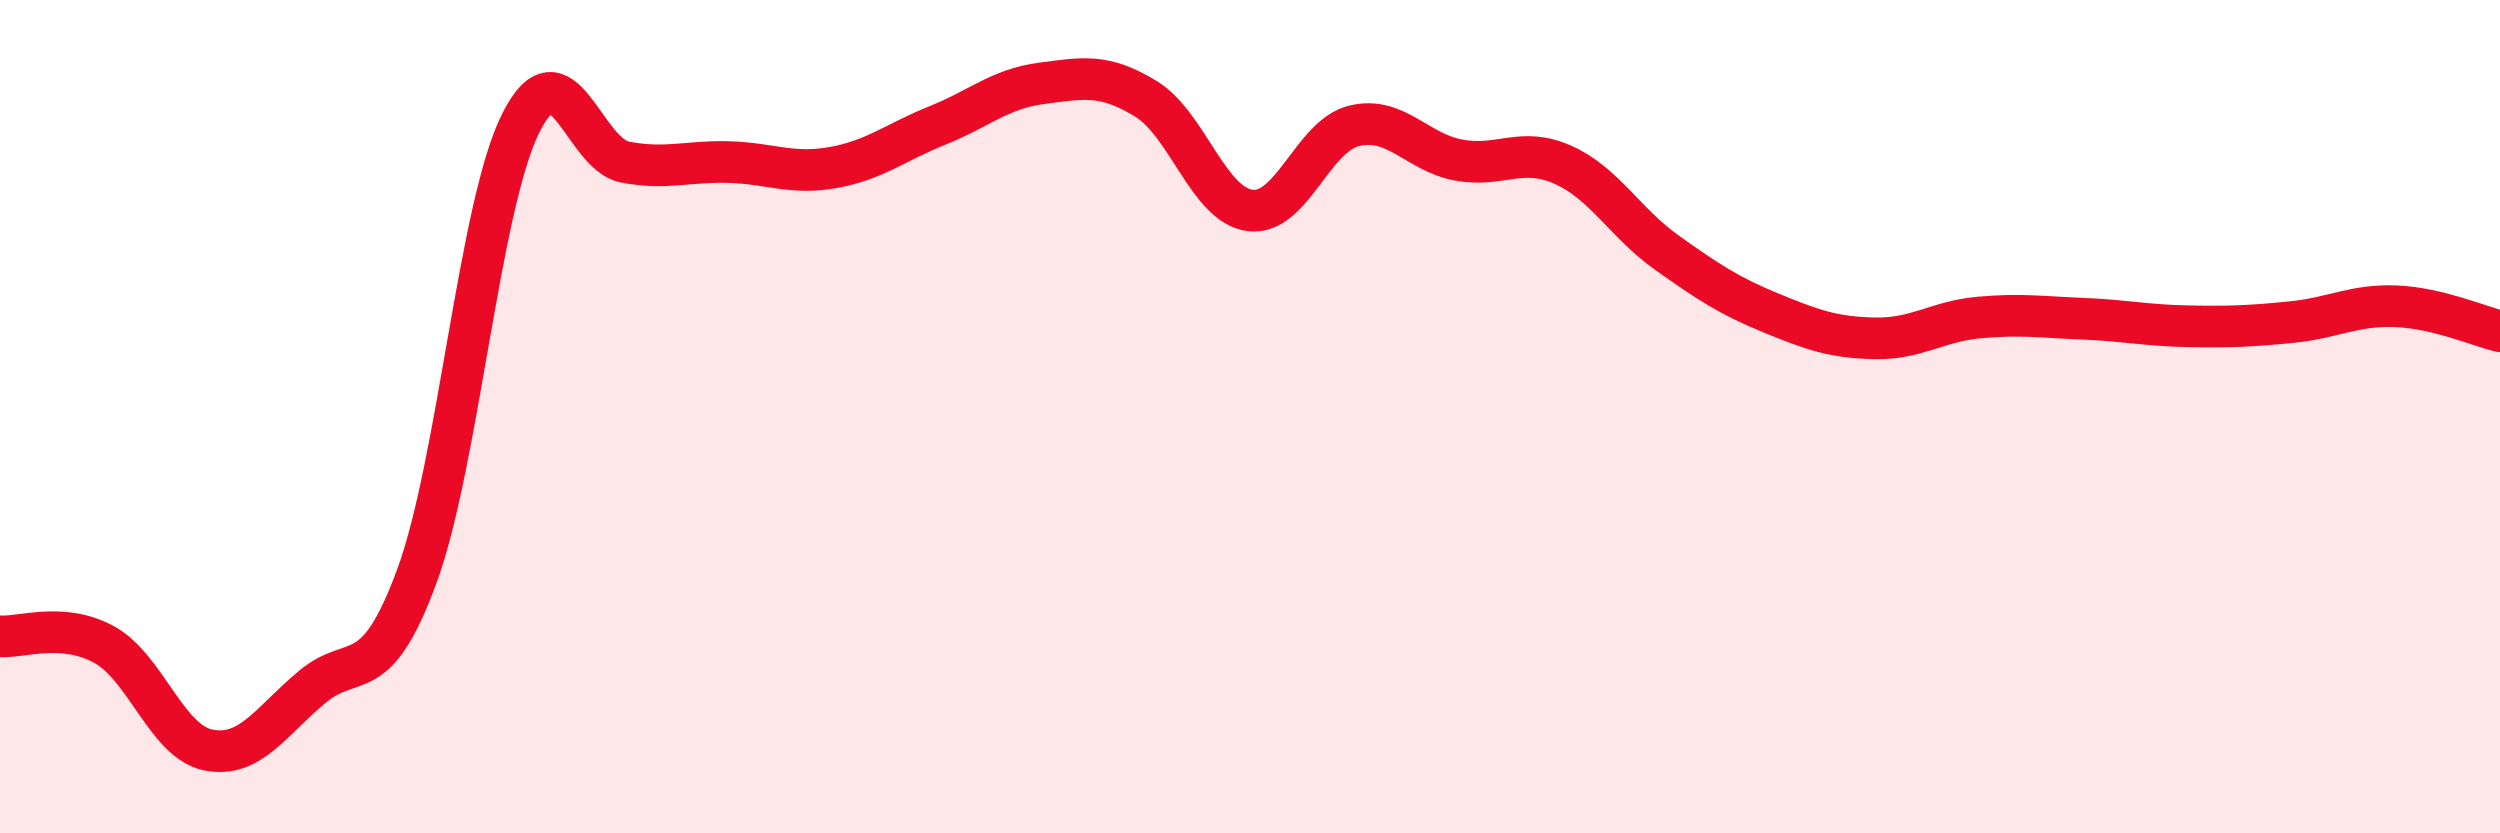 
    <svg width="60" height="20" viewBox="0 0 60 20" xmlns="http://www.w3.org/2000/svg">
      <path
        d="M 0,15.27 C 0.5,15.31 1.5,14.92 2.5,15.47 C 3.5,16.02 4,17.8 5,18 C 6,18.2 6.5,17.31 7.5,16.48 C 8.5,15.65 9,16.55 10,13.84 C 11,11.13 11.5,4.94 12.5,2.95 C 13.5,0.96 14,3.7 15,3.89 C 16,4.08 16.5,3.86 17.5,3.89 C 18.5,3.92 19,4.2 20,4.02 C 21,3.84 21.5,3.41 22.5,3.01 C 23.5,2.61 24,2.13 25,2 C 26,1.87 26.5,1.76 27.5,2.37 C 28.5,2.98 29,4.92 30,5.05 C 31,5.18 31.5,3.26 32.5,3.02 C 33.5,2.78 34,3.65 35,3.84 C 36,4.03 36.5,3.51 37.5,3.95 C 38.5,4.39 39,5.35 40,6.06 C 41,6.77 41.5,7.1 42.5,7.51 C 43.5,7.92 44,8.1 45,8.12 C 46,8.14 46.5,7.71 47.5,7.62 C 48.5,7.53 49,7.61 50,7.65 C 51,7.69 51.5,7.81 52.5,7.83 C 53.5,7.85 54,7.83 55,7.73 C 56,7.63 56.5,7.31 57.5,7.35 C 58.5,7.39 59.5,7.83 60,7.95L60 20L0 20Z"
        fill="#EB0A25"
        opacity="0.1"
        stroke-linecap="round"
        stroke-linejoin="round"
      />
      <path
        d="M 0,15.27 C 0.5,15.31 1.5,14.92 2.5,15.47 C 3.5,16.02 4,17.8 5,18 C 6,18.2 6.5,17.31 7.5,16.48 C 8.5,15.65 9,16.55 10,13.84 C 11,11.13 11.5,4.94 12.5,2.95 C 13.5,0.96 14,3.7 15,3.89 C 16,4.08 16.5,3.86 17.5,3.89 C 18.5,3.92 19,4.2 20,4.02 C 21,3.84 21.5,3.41 22.5,3.01 C 23.5,2.61 24,2.13 25,2 C 26,1.87 26.5,1.76 27.5,2.37 C 28.5,2.98 29,4.92 30,5.05 C 31,5.18 31.5,3.26 32.5,3.02 C 33.5,2.78 34,3.65 35,3.84 C 36,4.03 36.5,3.51 37.5,3.95 C 38.5,4.39 39,5.35 40,6.06 C 41,6.77 41.5,7.1 42.5,7.51 C 43.5,7.92 44,8.1 45,8.12 C 46,8.14 46.5,7.71 47.5,7.62 C 48.5,7.53 49,7.61 50,7.65 C 51,7.69 51.5,7.81 52.5,7.83 C 53.5,7.85 54,7.83 55,7.73 C 56,7.63 56.5,7.31 57.5,7.35 C 58.5,7.39 59.5,7.83 60,7.95"
        stroke="#EB0A25"
        stroke-width="1"
        fill="none"
        stroke-linecap="round"
        stroke-linejoin="round"
      />
    </svg>
  